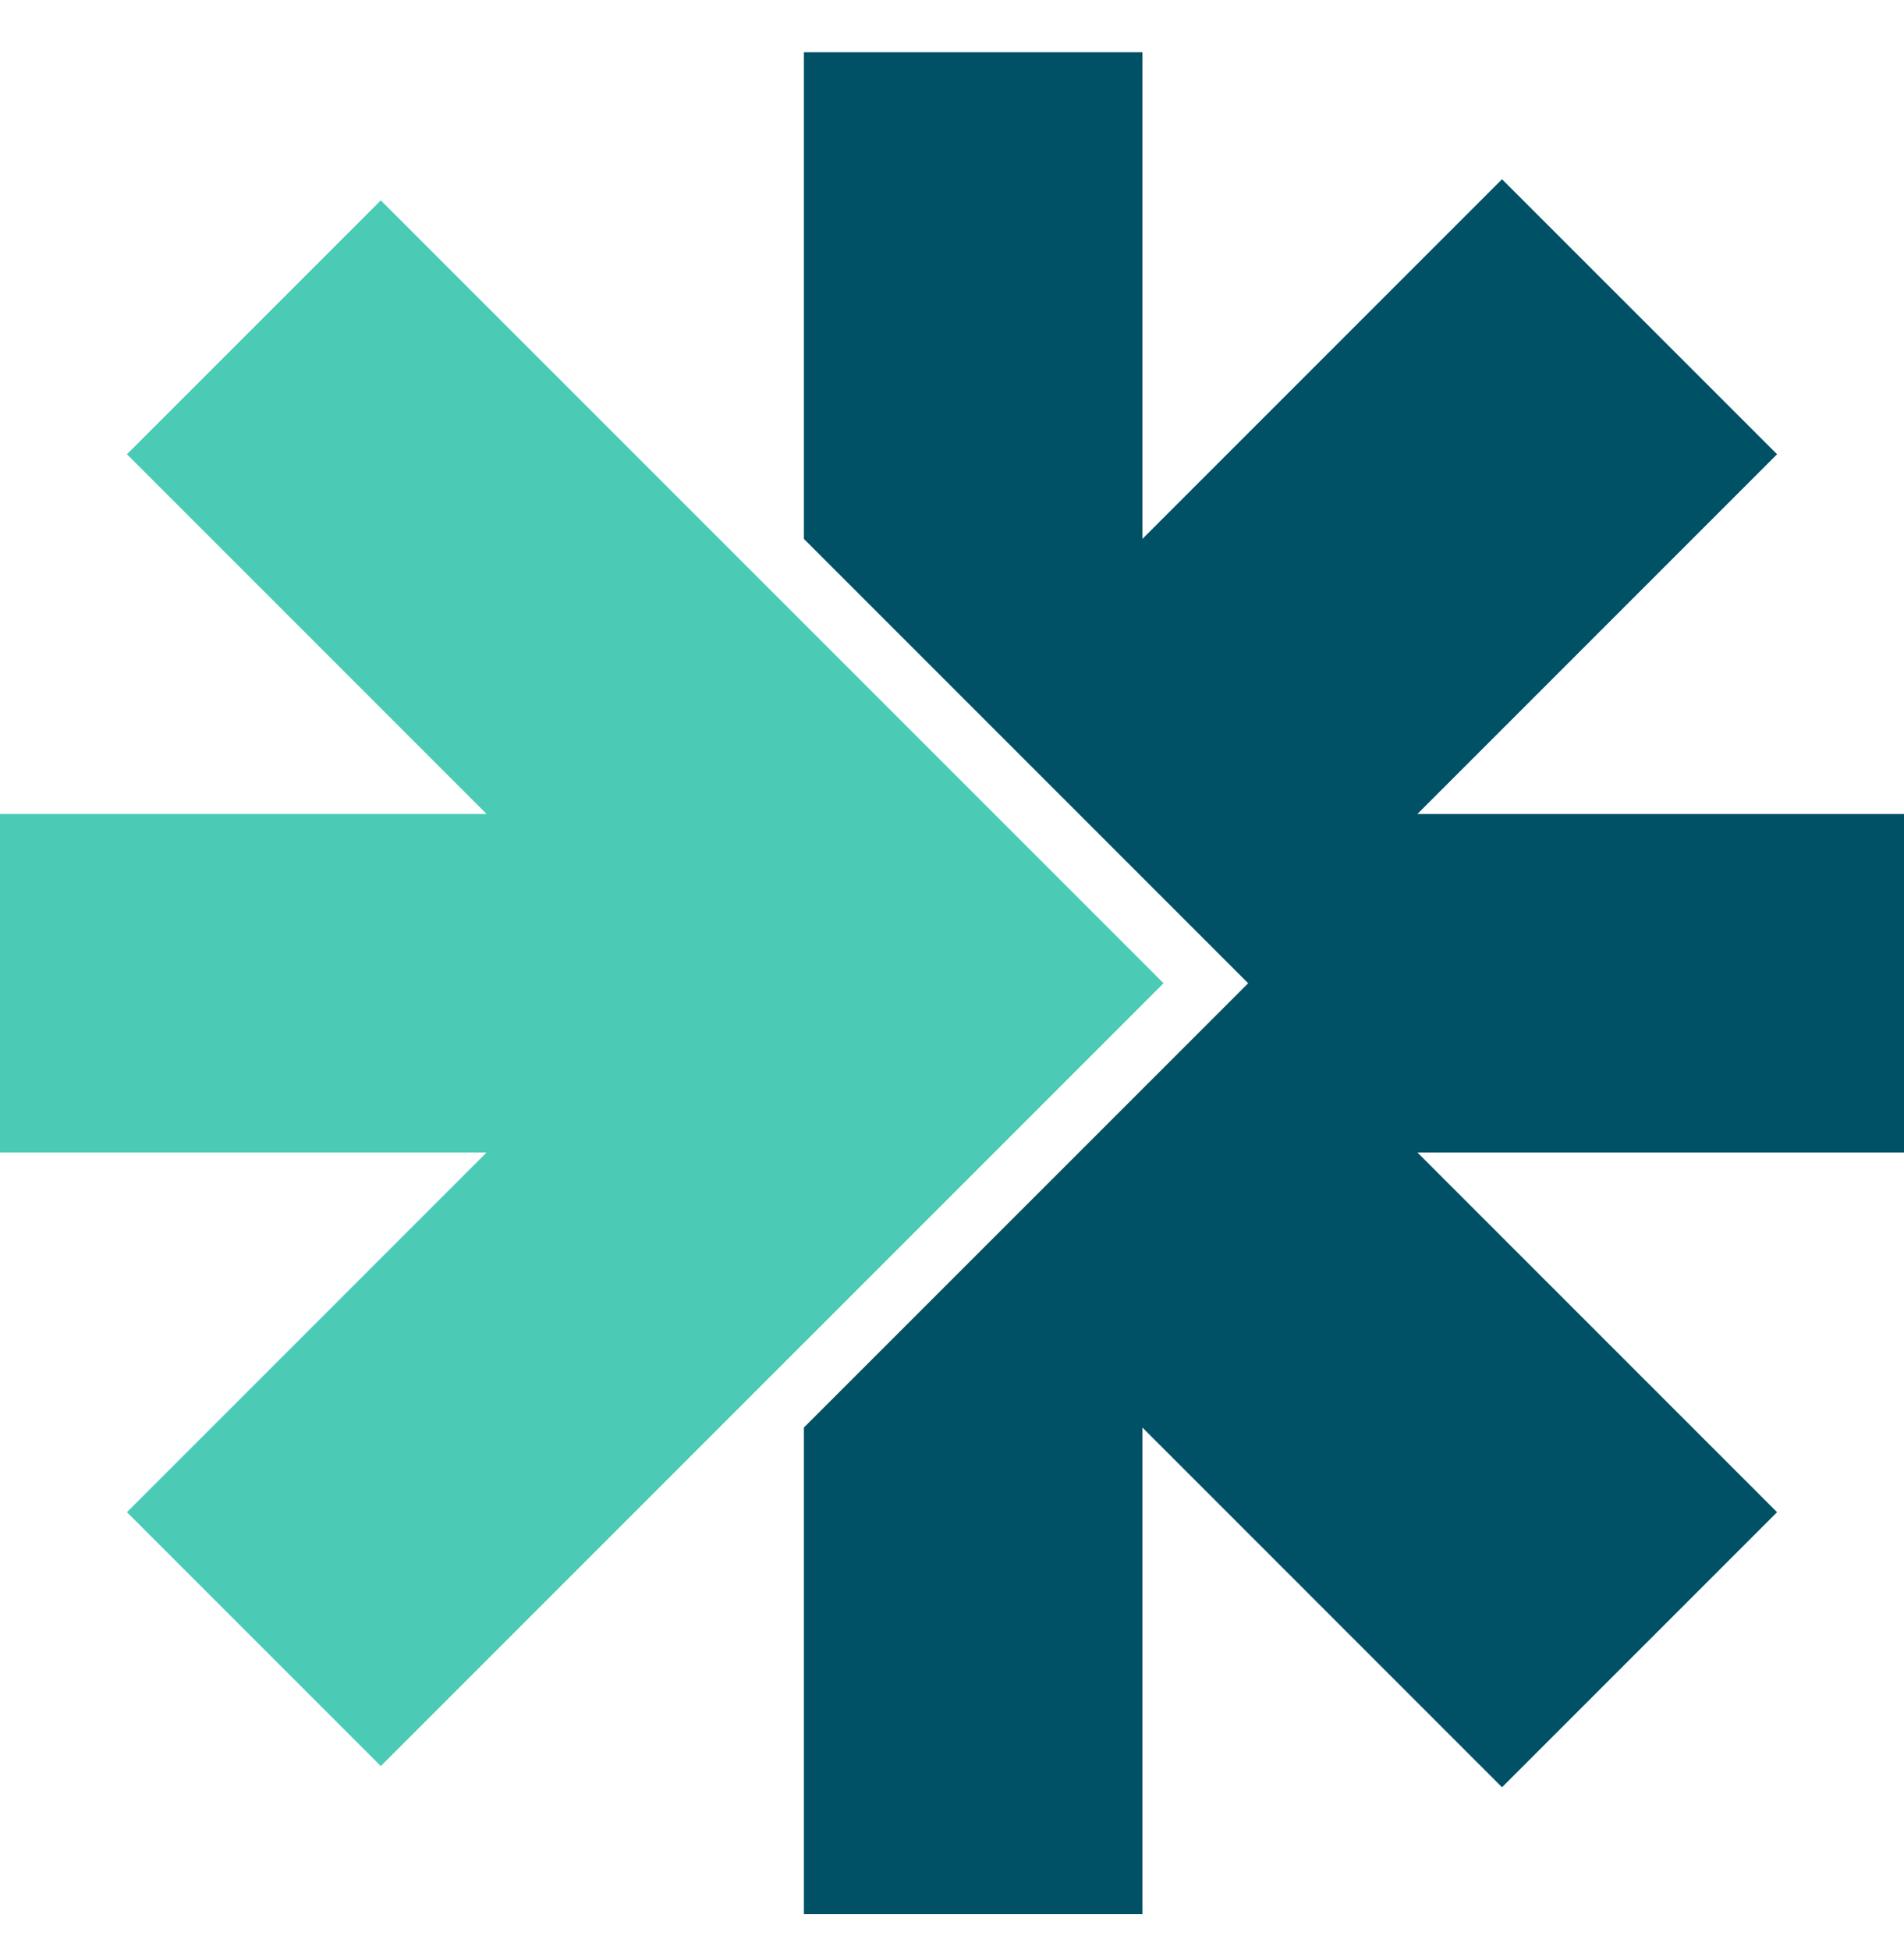 <svg width="42" height="43" viewBox="0 0 42 43" fill="none" xmlns="http://www.w3.org/2000/svg">
<path d="M17.733 1.153V11.886L27.533 21.686L17.733 31.485V42.218H25.2V31.485L33.133 39.419L39.2 33.352L31.267 25.419H42V17.952H31.267L39.2 10.019L33.133 3.953L25.2 11.886V1.153H17.733Z" fill="#005165"/>
<path d="M0 17.952V25.419H10.733L2.8 33.352L8.4 38.952L25.667 21.686L8.4 4.419L2.8 10.019L10.733 17.952H0Z" fill="#4BCBB6"/>
</svg>
